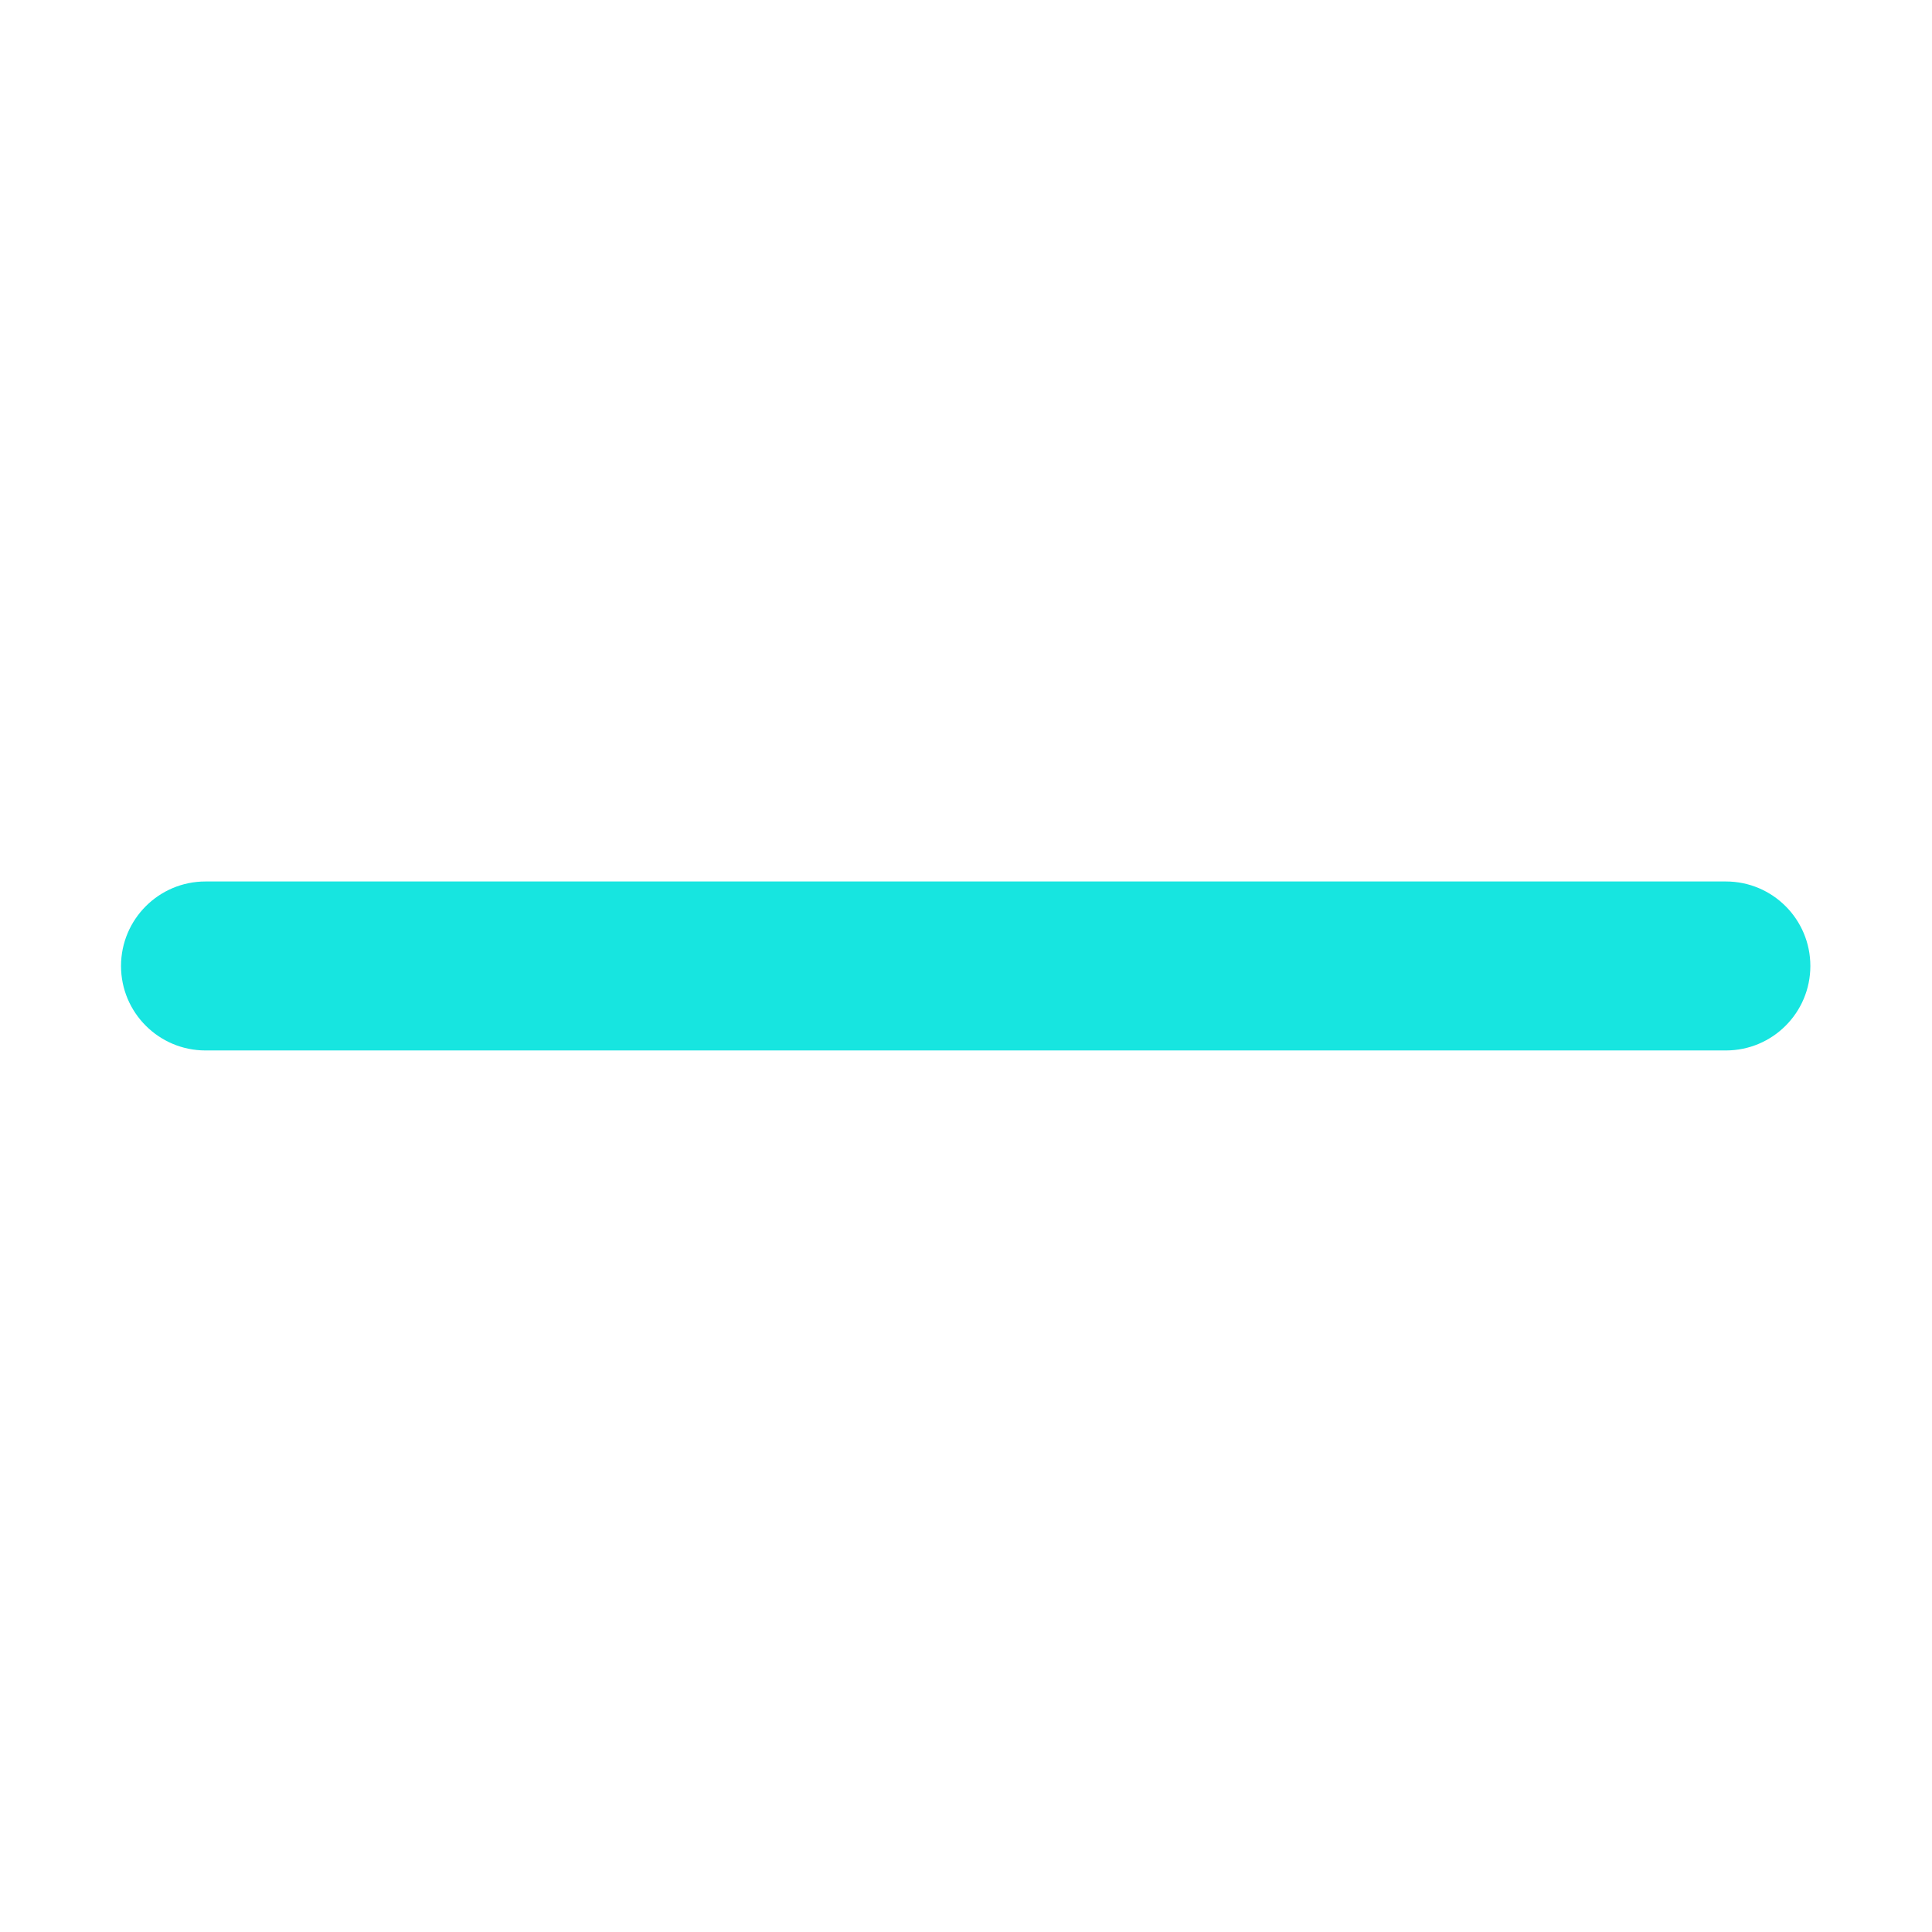 <svg width="28" height="28" viewBox="0 0 28 28" fill="none" xmlns="http://www.w3.org/2000/svg">
<path d="M25.013 15.224H2.978C2.302 15.224 1.754 14.675 1.754 14C1.754 13.324 2.302 12.775 2.978 12.775H25.013C25.69 12.775 26.237 13.324 26.237 14C26.237 14.675 25.69 15.224 25.013 15.224Z" fill="#17E5E0"/>
</svg>

